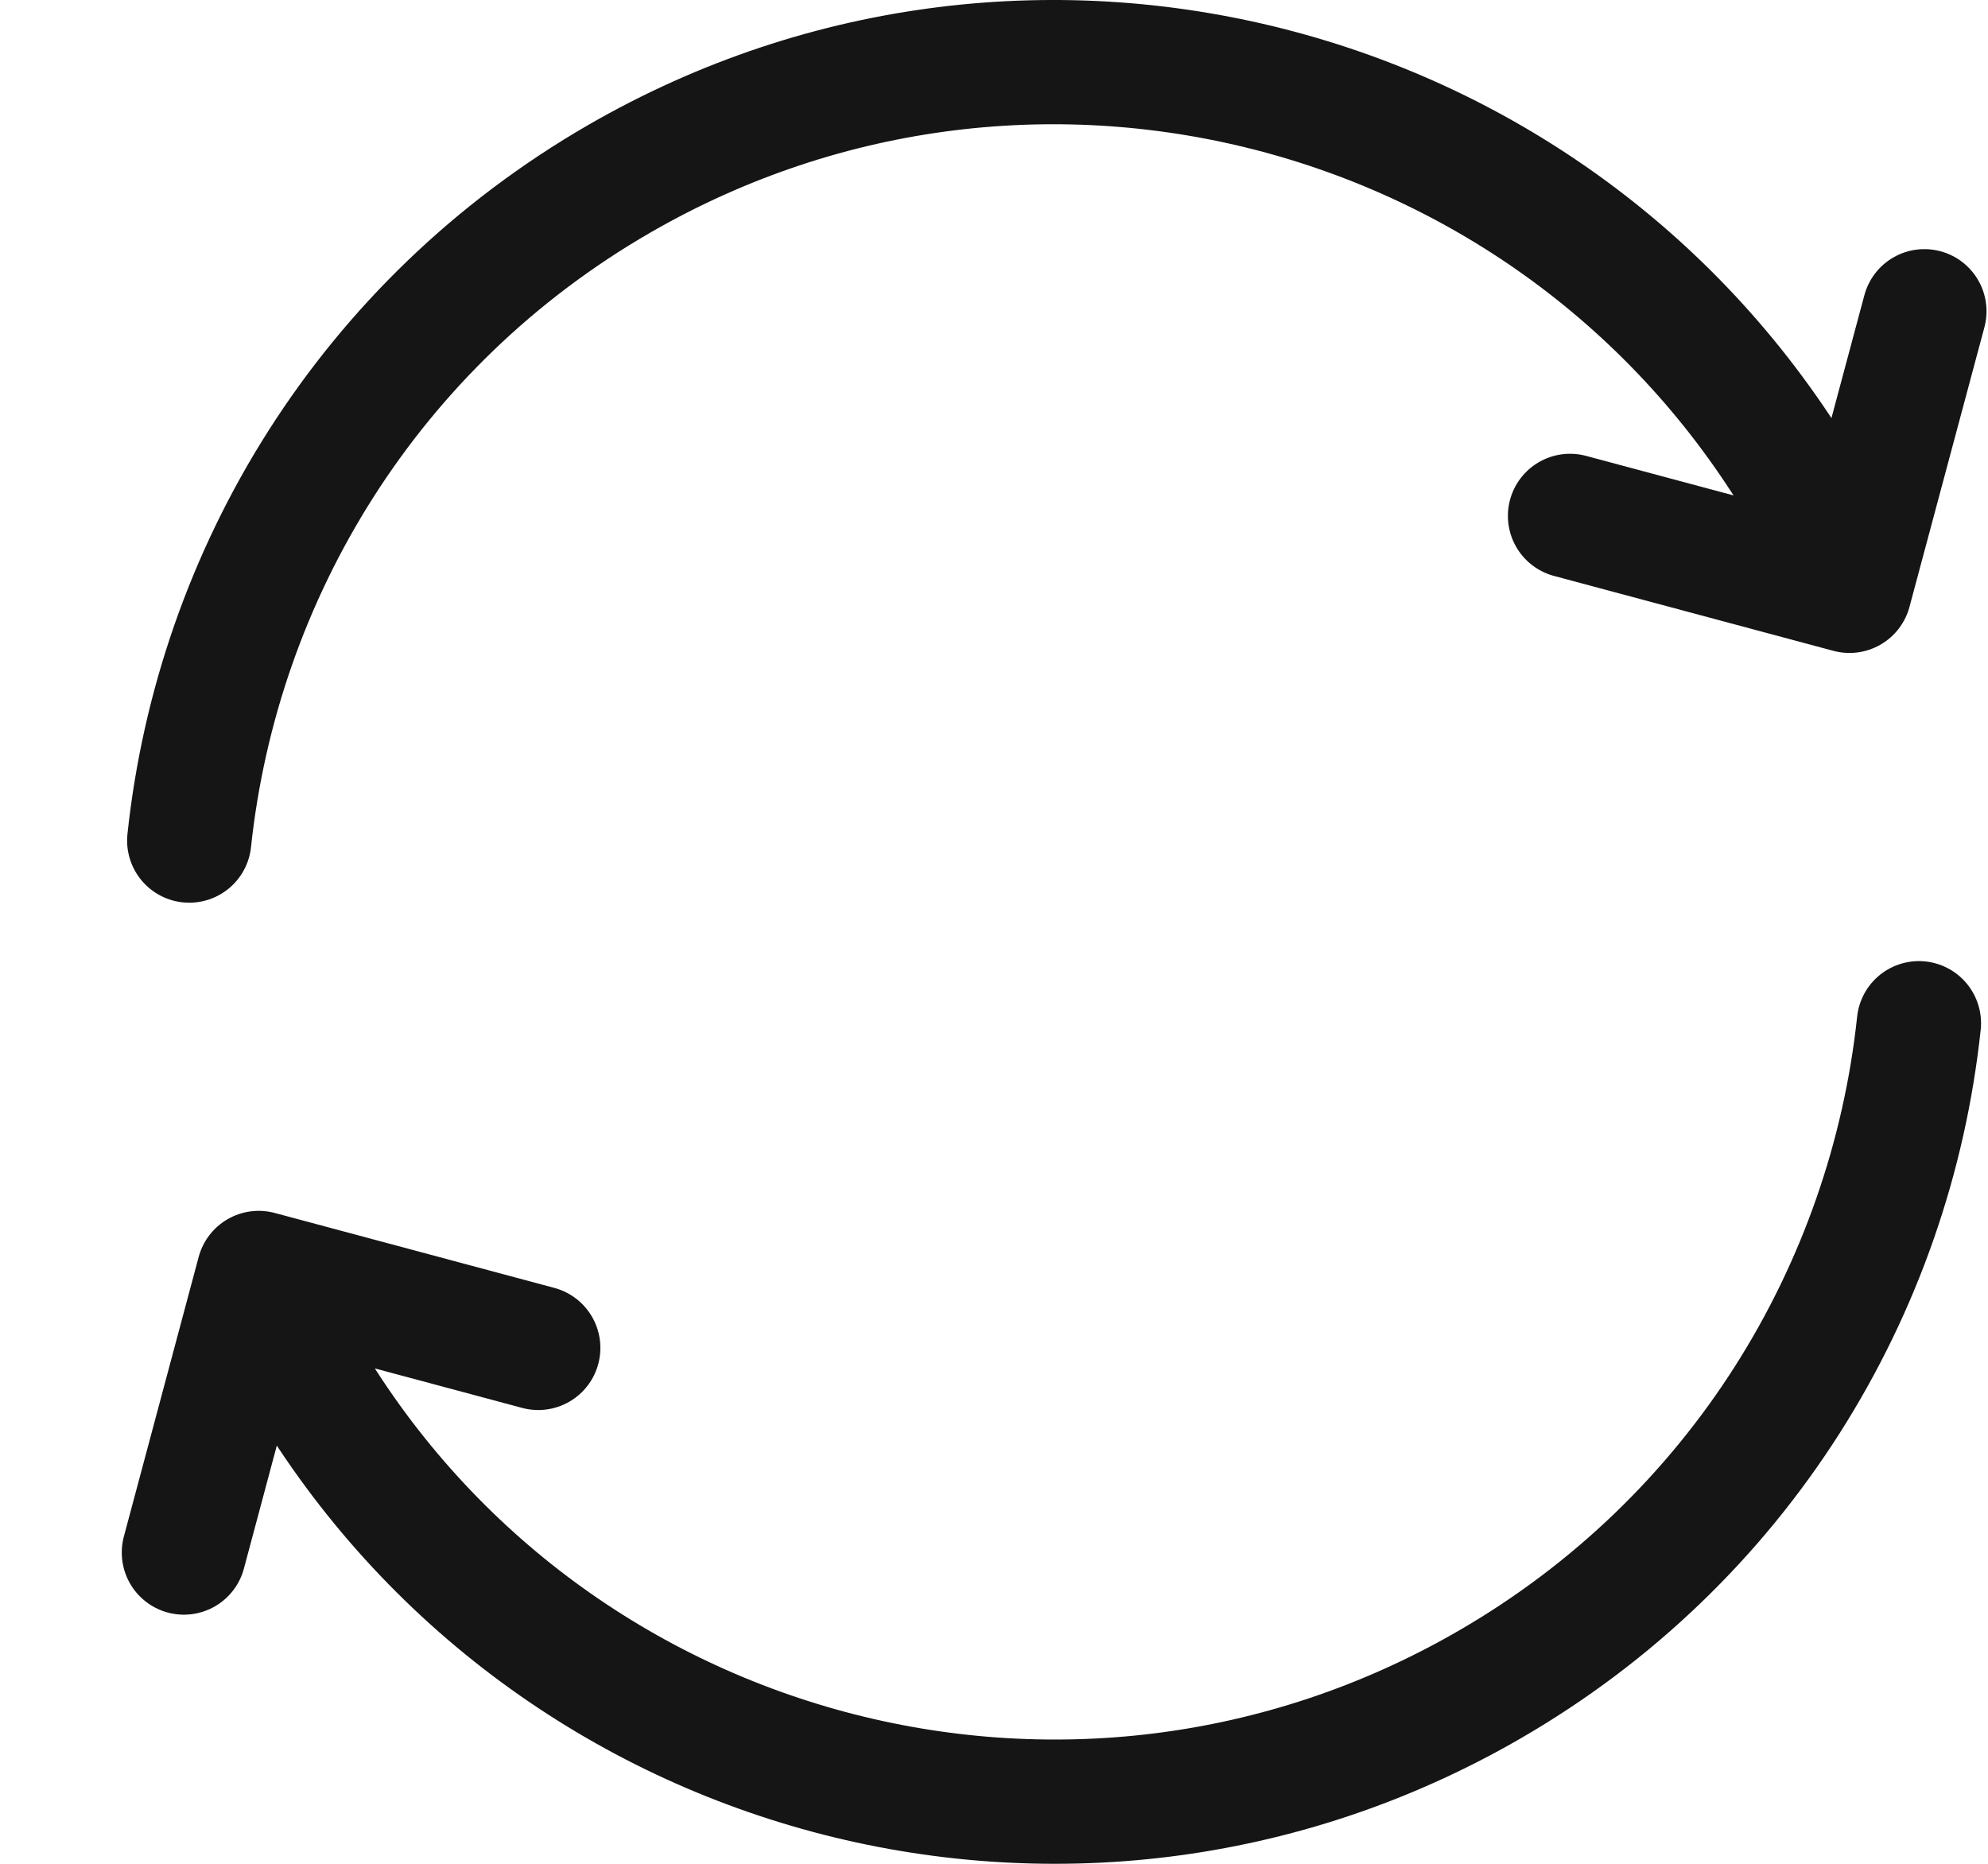 <svg width="16" height="15" viewBox="0 0 16 15" fill="none" xmlns="http://www.w3.org/2000/svg">
<path d="M15.444 8.235C15.215 10.384 13.998 12.398 11.983 13.561C8.635 15.494 4.355 14.347 2.423 10.999L2.217 10.643M1.523 6.765C1.752 4.616 2.97 2.602 4.984 1.439C8.332 -0.494 12.612 0.653 14.545 4L14.751 4.357M1.48 12.495L2.082 10.245L4.332 10.848M12.636 4.152L14.885 4.755L15.488 2.505" stroke="#151515" stroke-linecap="round" stroke-linejoin="round"/>
</svg>

